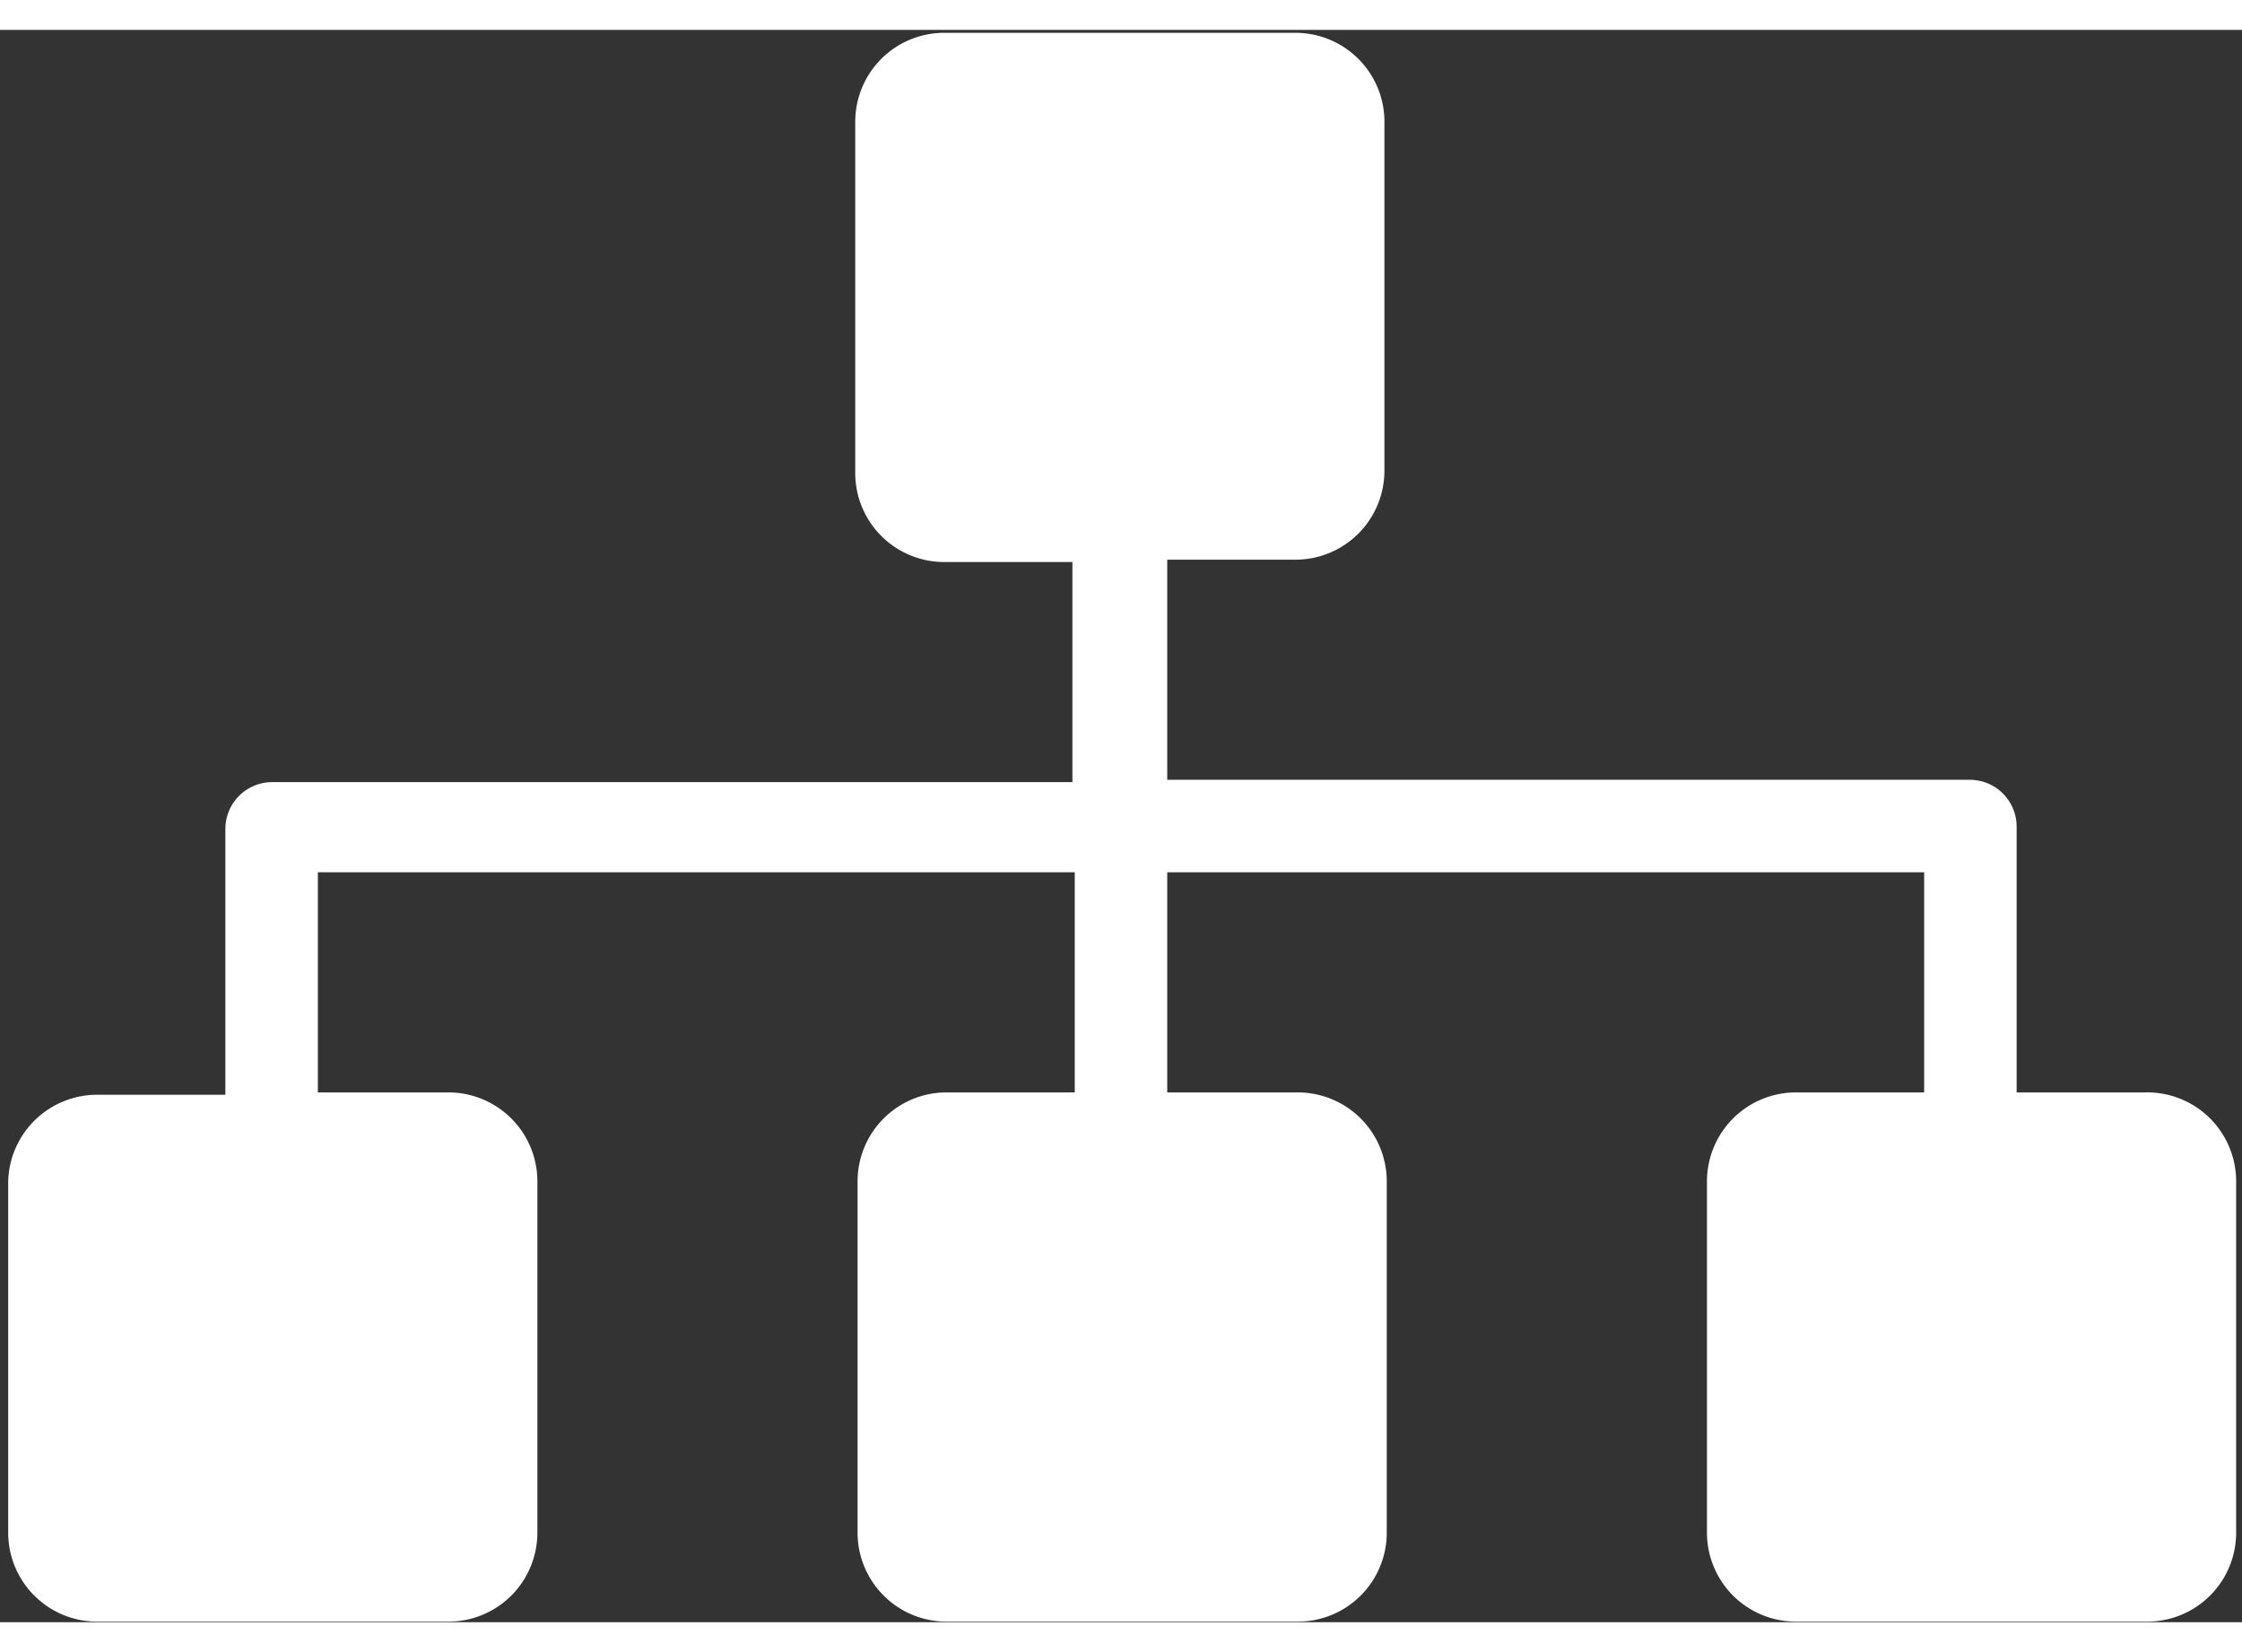 <svg xmlns="http://www.w3.org/2000/svg" viewBox="0 0 38.3 27.2" width="38" height="28"><rect x="0" y="0" width="38.3" height="27.2" fill="#333333" stroke="none"/><path fill="#fff" d="M36.64,18.15H34.45V13.6a.8.8,0,0,0-.79-.79H19.94V9.05h2.19a1.52,1.52,0,0,0,1.52-1.52v-6A1.52,1.52,0,0,0,22.13.05h-6a1.52,1.52,0,0,0-1.52,1.52v6a1.52,1.52,0,0,0,1.52,1.52h2.19v3.76H4.64a.8.8,0,0,0-.79.79v4.55H1.66A1.52,1.52,0,0,0,.14,19.67v6a1.52,1.52,0,0,0,1.52,1.52h6a1.52,1.52,0,0,0,1.52-1.52v-6a1.52,1.52,0,0,0-1.52-1.52H5.43V14.39H18.36v3.76H16.17a1.52,1.52,0,0,0-1.52,1.52v6a1.52,1.52,0,0,0,1.52,1.52h6a1.52,1.52,0,0,0,1.52-1.52v-6a1.52,1.52,0,0,0-1.52-1.52H19.94V14.39H32.87v3.76H30.68a1.52,1.52,0,0,0-1.52,1.52v6a1.52,1.52,0,0,0,1.52,1.52h6a1.52,1.52,0,0,0,1.52-1.52v-6A1.52,1.52,0,0,0,36.64,18.15Z"/></svg>

